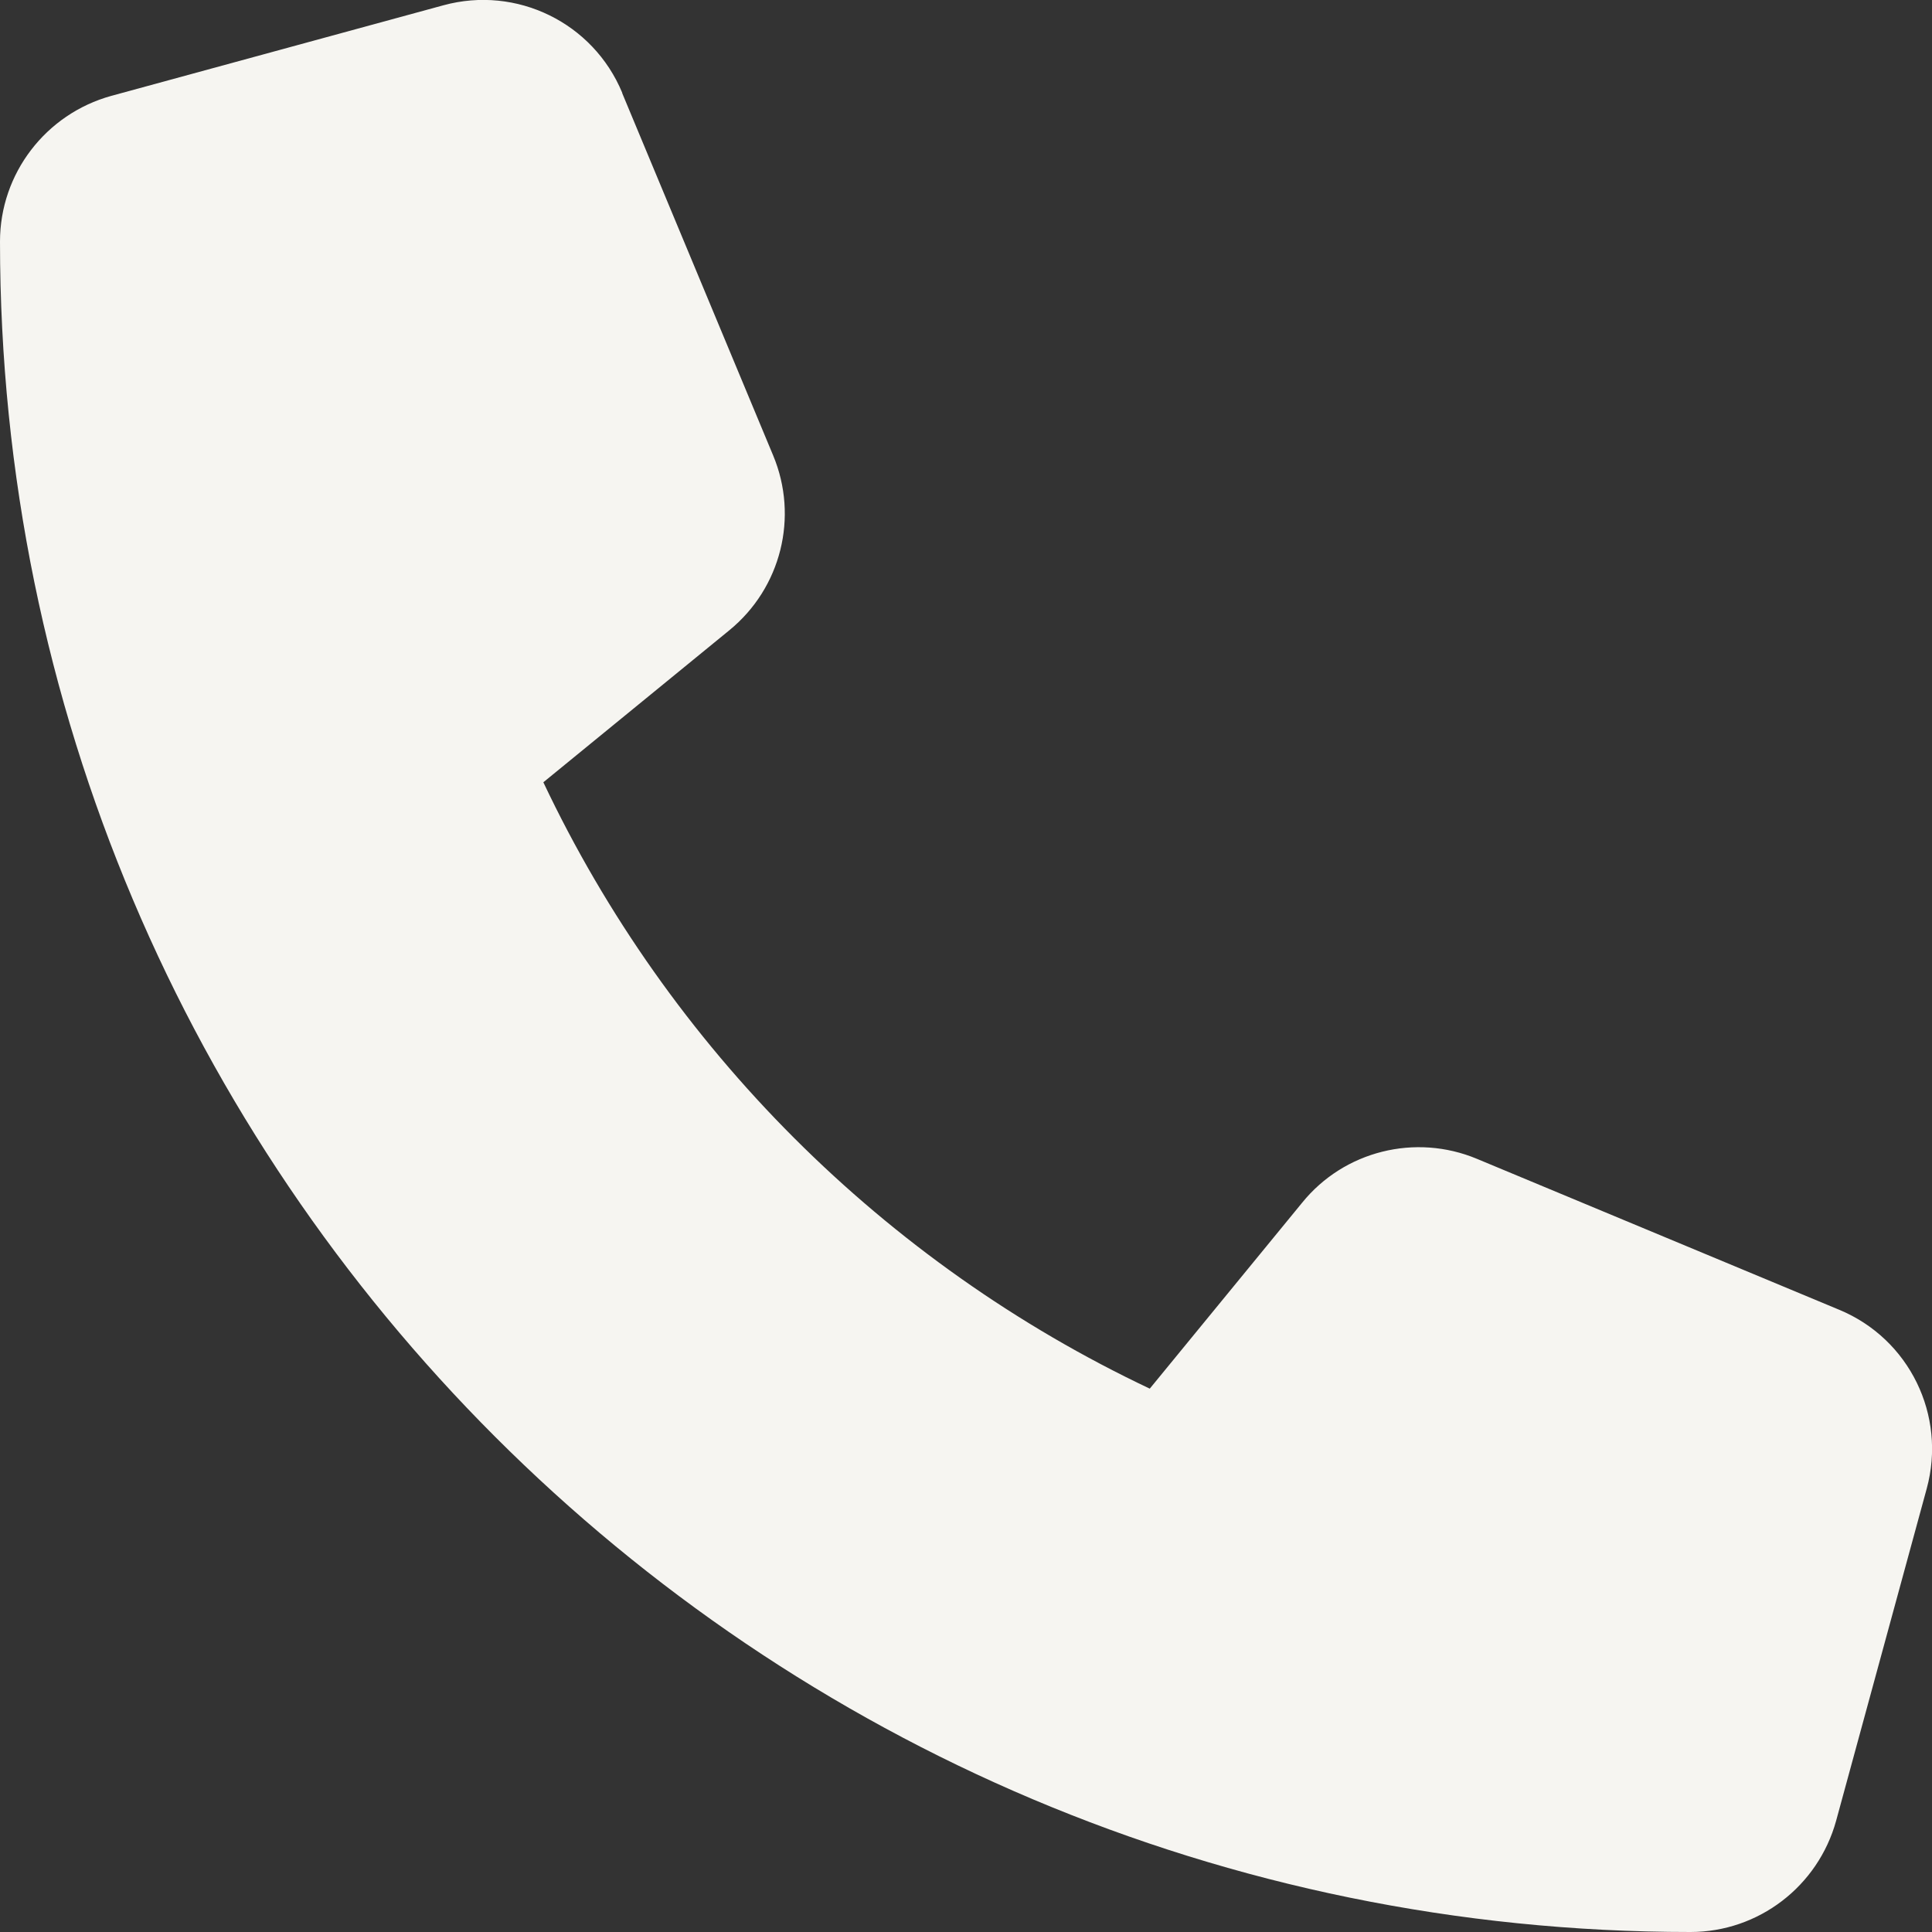 <svg width="42" height="42" viewBox="0 0 42 42" fill="none" xmlns="http://www.w3.org/2000/svg">
<rect x="0" y="0" width="42" height="42" fill="#333333" stroke="none"/>
<g clip-path="url(#clip0_2416_18740)">
<path d="M13.527 2.018C12.895 0.493 11.23 -0.32 9.639 0.115L2.42 2.084C0.993 2.478 0 3.774 0 5.25C0 25.545 16.456 42 36.75 42C38.227 42 39.523 41.008 39.916 39.581L41.885 32.362C42.32 30.77 41.508 29.105 39.982 28.473L32.107 25.192C30.77 24.634 29.22 25.02 28.309 26.144L24.995 30.188C19.22 27.456 14.544 22.78 11.812 17.006L15.857 13.7C16.98 12.781 17.366 11.239 16.808 9.902L13.527 2.027V2.018Z" fill="#F6F5F1"/>
</g>
<defs>
<clipPath id="clip0_2416_18740">
<rect width="42" height="42" fill="white"/>
</clipPath>
</defs>
</svg>
